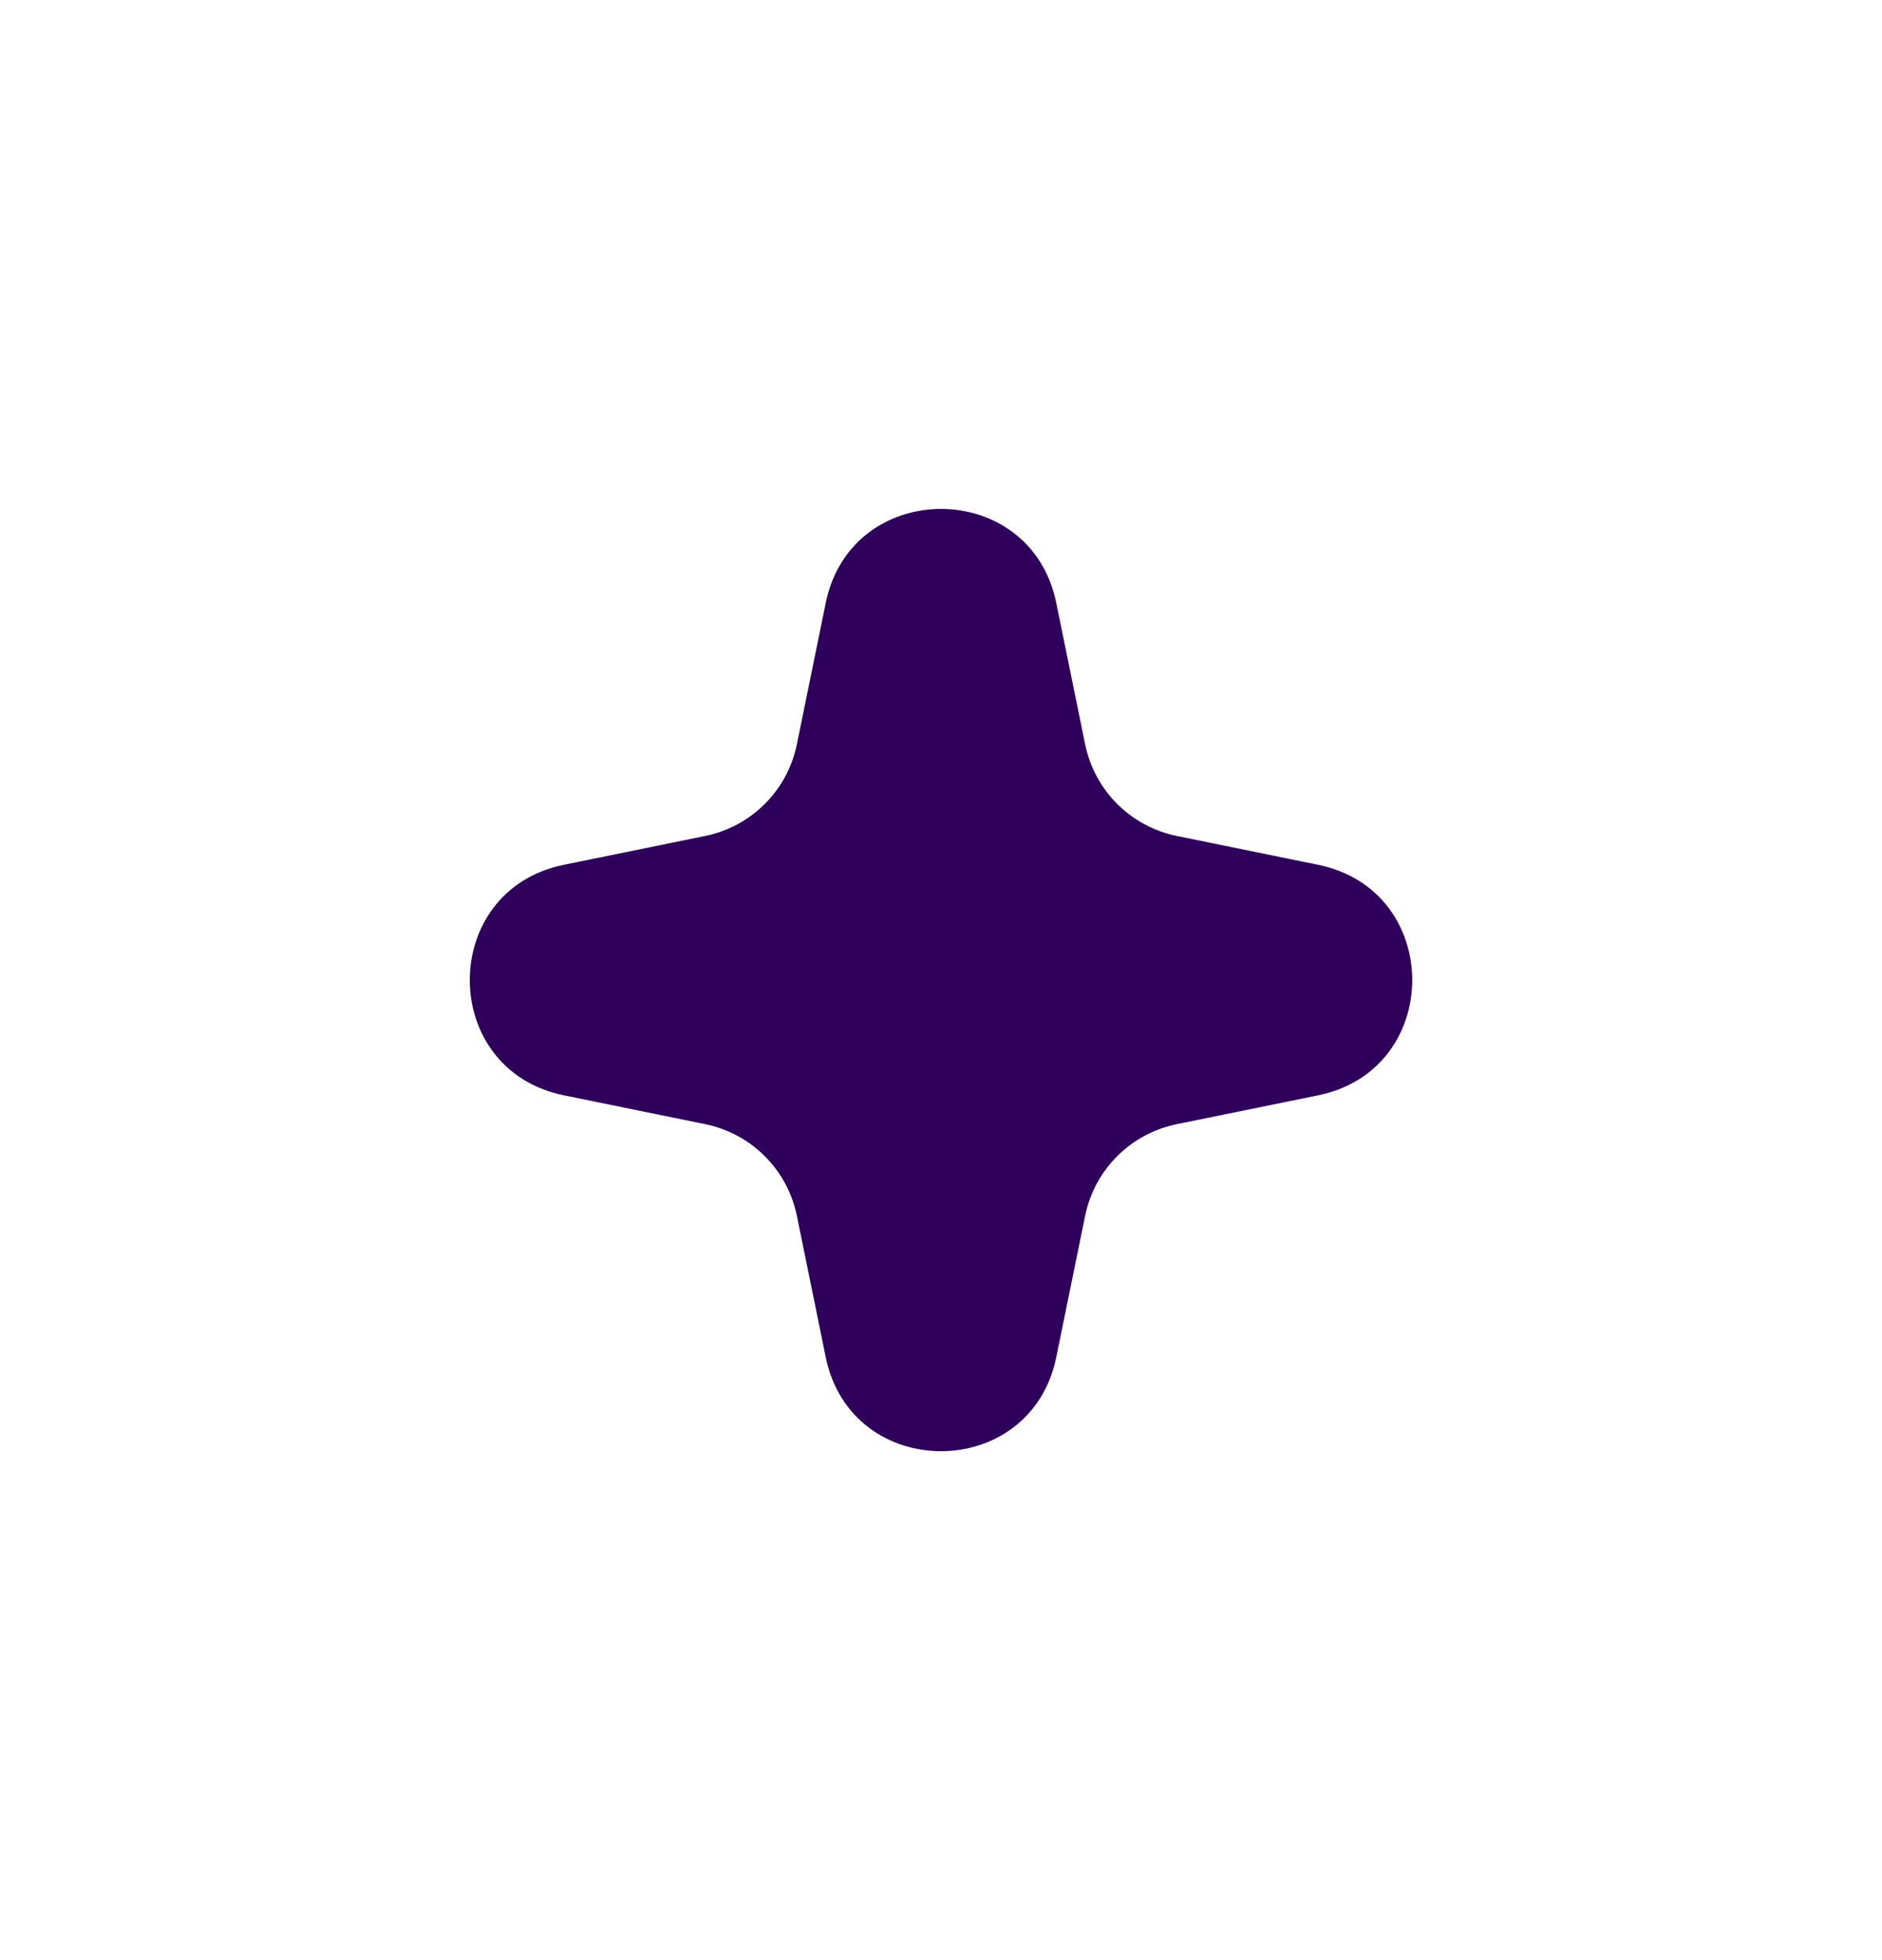 <svg width="24" height="25" viewBox="0 0 24 25" fill="none" xmlns="http://www.w3.org/2000/svg">
<path d="M10.53 7.69C10.857 6.091 13.143 6.091 13.47 7.69L13.838 9.493C13.958 10.082 14.418 10.542 15.007 10.662L16.81 11.03C18.409 11.357 18.409 13.643 16.81 13.97L15.007 14.338C14.418 14.458 13.958 14.918 13.838 15.507L13.47 17.31C13.143 18.909 10.857 18.909 10.53 17.31L10.162 15.507C10.042 14.918 9.582 14.458 8.993 14.338L7.19 13.97C5.591 13.643 5.591 11.357 7.19 11.03L8.993 10.662C9.582 10.542 10.042 10.082 10.162 9.493L10.53 7.69Z" fill="#2E005B"/>
</svg>
